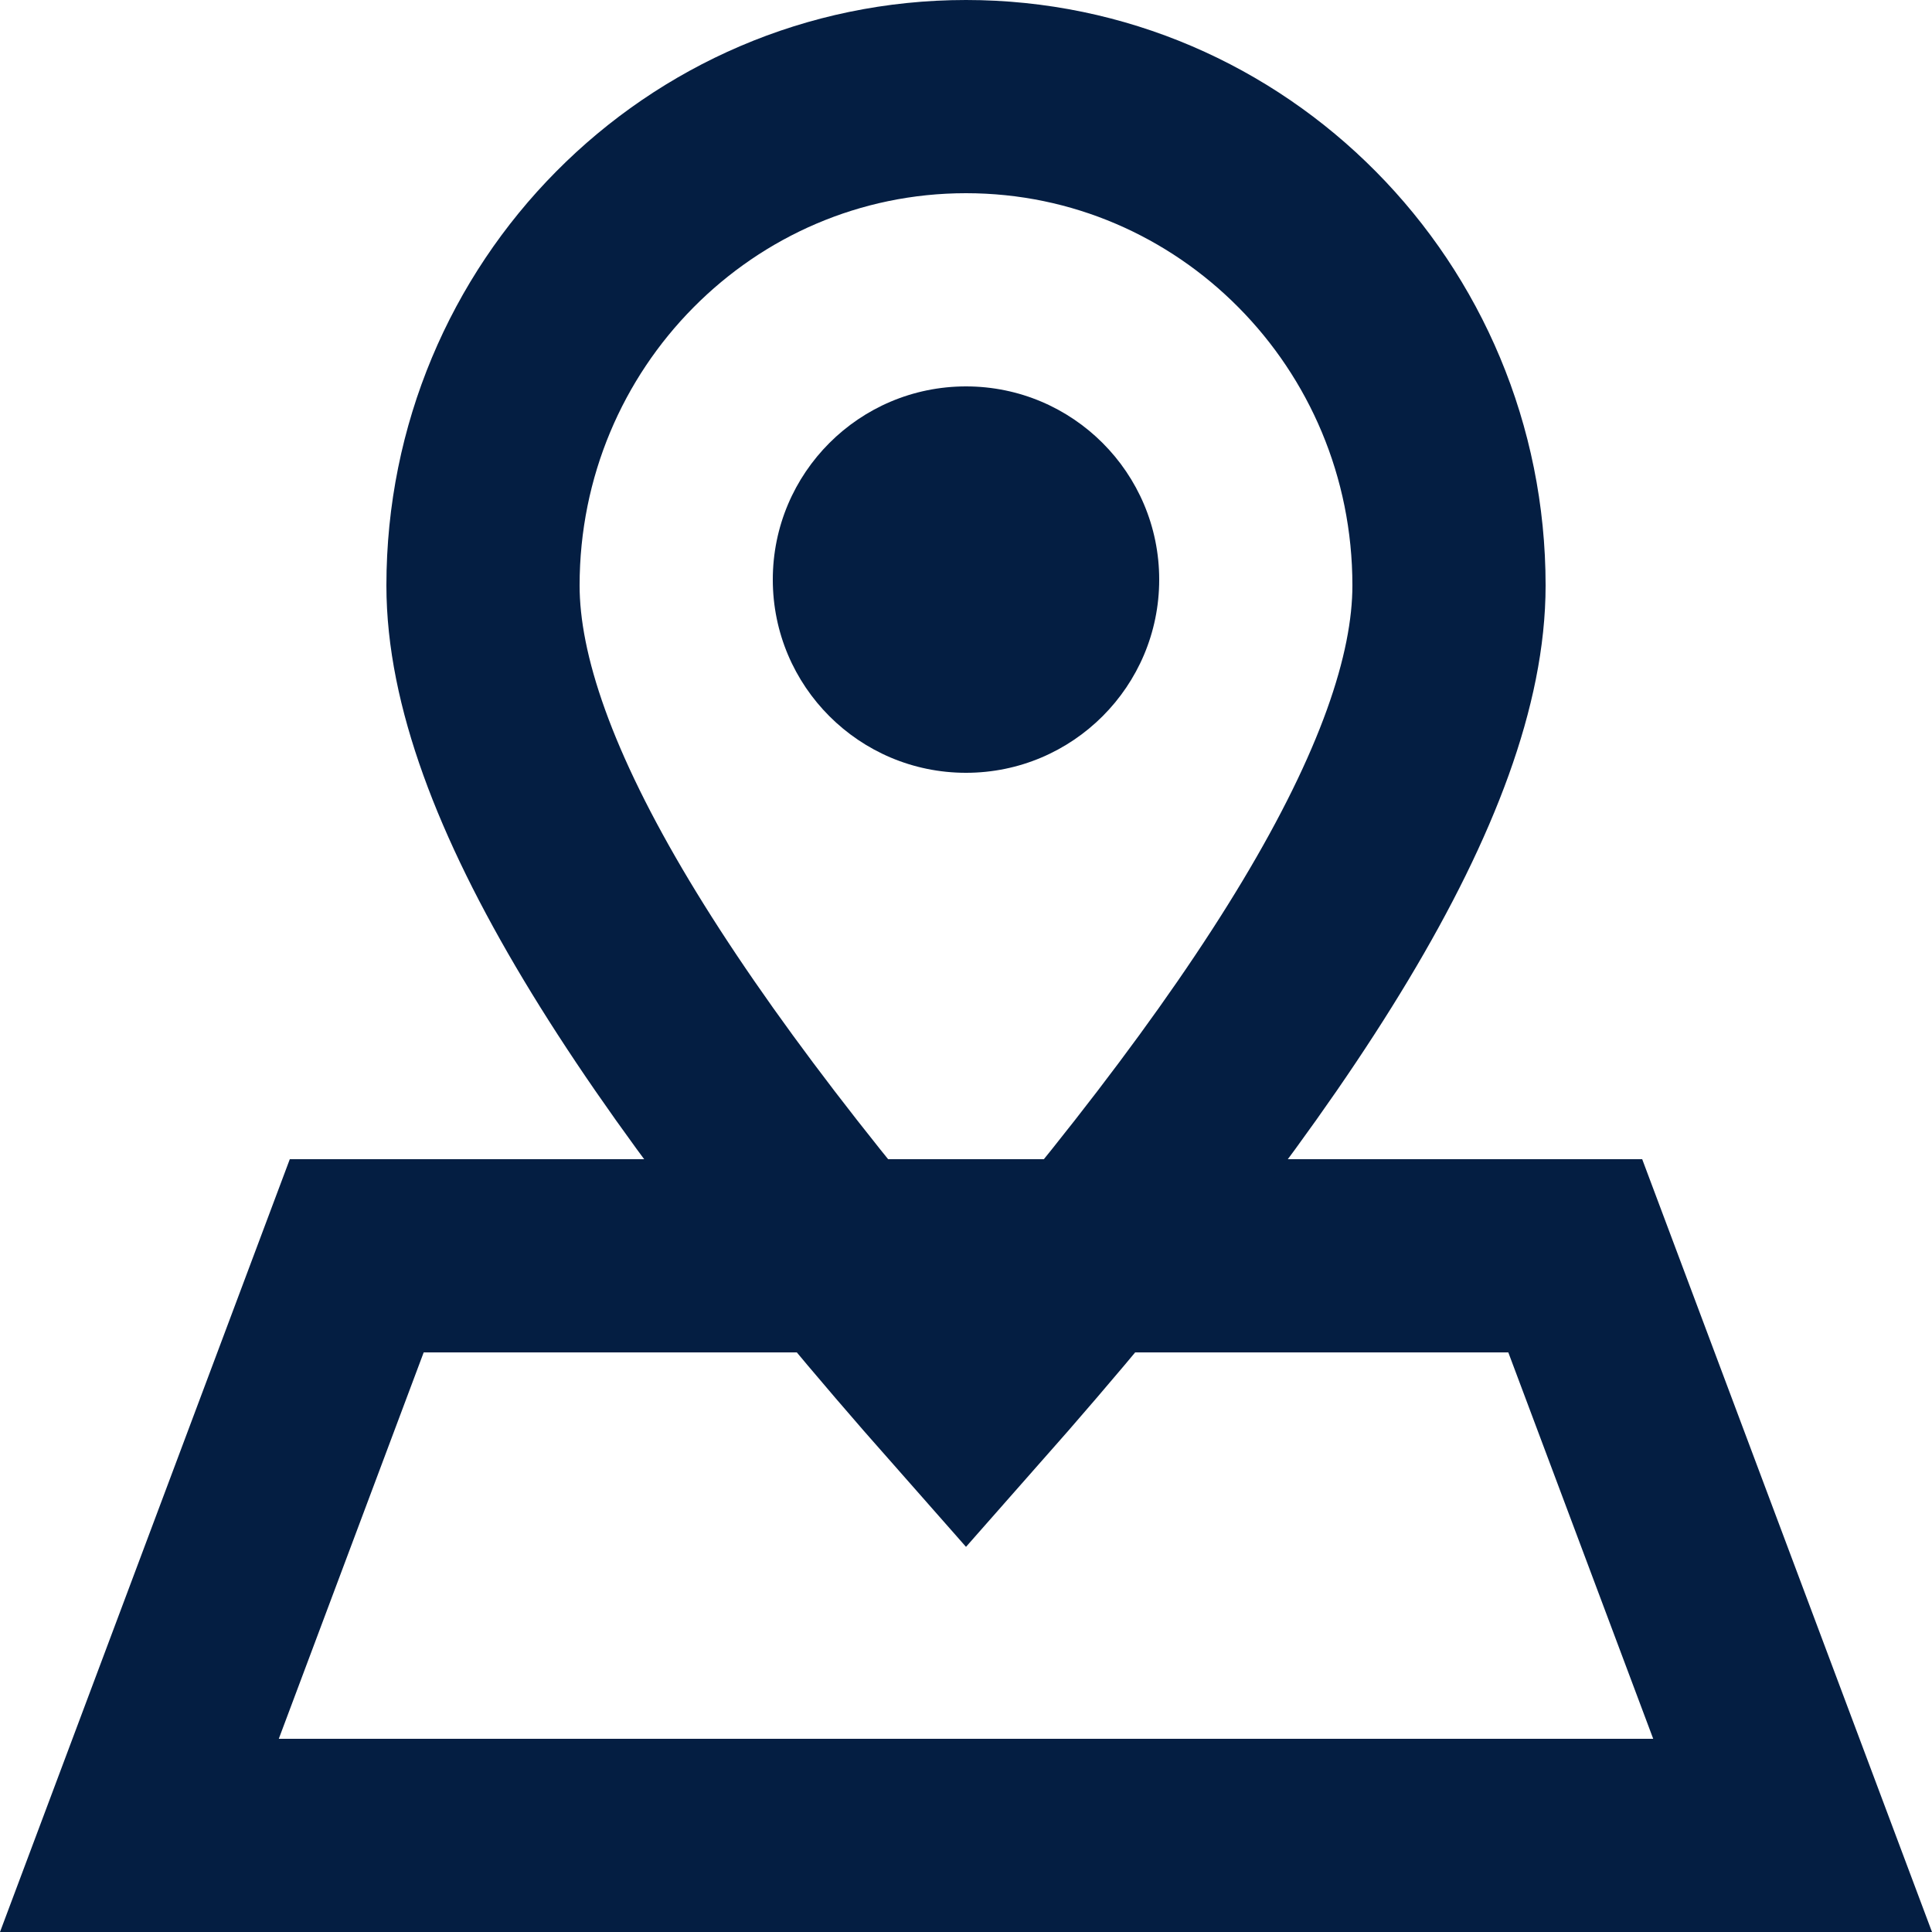 <?xml version="1.0" encoding="UTF-8"?>
<svg width="20px" height="20px" viewBox="0 0 20 20" version="1.1" xmlns="http://www.w3.org/2000/svg" xmlns:xlink="http://www.w3.org/1999/xlink">
    <title>Icon / Mini / List View</title>
    <g id="Final-(In-Zeplin)" stroke="none" stroke-width="1" fill="none" fill-rule="evenodd">
        <g id="Filter-Copy" transform="translate(-1162, -27)">
            <g id="Toggle" transform="translate(1146, 20)">
                <g id="Icon-/-Mini-/-List-View" transform="translate(16, 7)">
                    <path d="M16.307,13 L18.557,19 L1.443,19 L3.693,13 L16.307,13 Z" id="Rectangle" stroke="#041E42" stroke-width="2"></path>
                    <path d="M10,1 C11.38,1 12.628,1.566 13.532,2.479 C14.44,3.395 15,4.662 15,6.061 C15,8.017 13.255,10.815 10,14.502 C6.745,10.815 5,8.017 5,6.061 C5,4.662 5.56,3.395 6.468,2.479 C7.372,1.566 8.62,1 10,1 Z" id="Oval" stroke="#041E42" stroke-width="2"></path>
                    <circle id="Oval" fill="#041E42" cx="10" cy="6" r="2"></circle>
                </g>
            </g>
        </g>
    </g>
</svg>